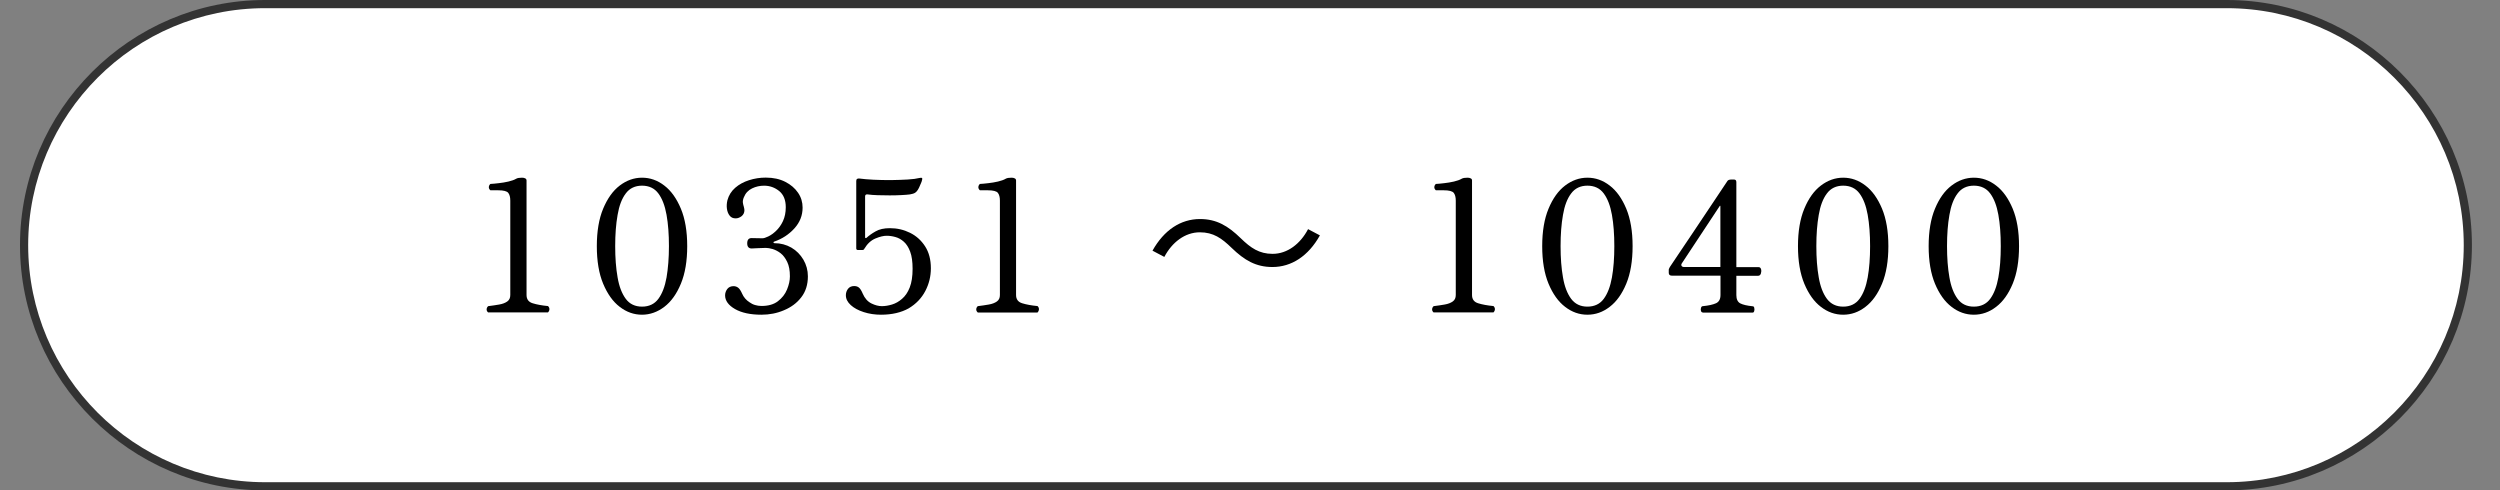 <?xml version="1.0" encoding="utf-8"?>
<!-- Generator: Adobe Illustrator 27.4.1, SVG Export Plug-In . SVG Version: 6.00 Build 0)  -->
<svg version="1.1" id="レイヤー_1" xmlns="http://www.w3.org/2000/svg" xmlns:xlink="http://www.w3.org/1999/xlink" x="0px"
	 y="0px" viewBox="0 0 260 51" style="enable-background:new 0 0 260 51;" xml:space="preserve">
<rect x="0" y="0" width="260" height="51" fill="#808080" stroke="none"/>
<style type="text/css">
	.st0{fill:#FFFFFF;}
	.st1{fill:#333333;}
	.st2{fill:none;}
	.st3{display:none;}
	.st4{display:inline;}
	.st5{display:inline;fill:none;}
</style>
<g>
	<g>
		<g>
			<path class="st0" d="M27.58,50.58C13.75,50.58,2.5,39.33,2.5,25.5S13.75,0.42,27.58,0.42h204c13.83,0,25.08,11.25,25.08,25.08
				s-11.25,25.08-25.08,25.08H27.58z"/>
			<path class="st1" d="M231.58,0.85c13.59,0,24.65,11.06,24.65,24.65s-11.06,24.65-24.65,24.65h-204
				c-13.59,0-24.65-11.06-24.65-24.65S13.98,0.85,27.58,0.85H231.58 M231.58,0h-204C13.55,0,2.08,11.47,2.08,25.5
				c0,14.02,11.48,25.5,25.5,25.5h204c14.03,0,25.5-11.48,25.5-25.5C257.08,11.47,245.6,0,231.58,0L231.58,0z"/>
		</g>
	</g>
	<g>
		<rect x="2.5" y="15.78" class="st2" width="255" height="20.4"/>
		<path d="M50.77,32.5c-0.11-0.1-0.17-0.21-0.16-0.34s0.06-0.23,0.16-0.32c0.42-0.05,0.8-0.11,1.15-0.17
			c0.35-0.06,0.63-0.17,0.84-0.32c0.21-0.15,0.31-0.37,0.31-0.67v-9.82c0-0.35-0.07-0.62-0.21-0.8c-0.14-0.18-0.49-0.27-1.05-0.27
			H51c-0.11-0.1-0.17-0.21-0.16-0.34s0.06-0.23,0.16-0.32c0.24-0.01,0.53-0.04,0.87-0.08c0.34-0.04,0.68-0.09,1.01-0.17
			c0.33-0.08,0.6-0.17,0.8-0.29c0.14-0.08,0.34-0.11,0.61-0.11c0.13,0,0.24,0.02,0.33,0.07c0.09,0.04,0.14,0.12,0.14,0.22v11.91
			c0,0.44,0.21,0.73,0.64,0.86c0.42,0.13,0.95,0.23,1.59,0.29c0.1,0.09,0.15,0.2,0.15,0.32s-0.05,0.24-0.15,0.34H50.77z"/>
		<path d="M66.77,32.73c-0.84,0-1.61-0.27-2.32-0.82c-0.71-0.54-1.28-1.35-1.72-2.4s-0.66-2.36-0.66-3.91c0-1.54,0.22-2.85,0.66-3.9
			s1.01-1.86,1.72-2.4c0.71-0.54,1.48-0.82,2.32-0.82s1.61,0.27,2.32,0.82c0.71,0.54,1.28,1.35,1.72,2.4s0.66,2.36,0.66,3.9
			c0,1.55-0.22,2.85-0.66,3.91s-1.01,1.86-1.72,2.4S67.6,32.73,66.77,32.73z M66.77,31.89c0.73,0,1.3-0.27,1.7-0.81
			c0.4-0.54,0.68-1.28,0.85-2.22c0.16-0.94,0.25-2.03,0.25-3.26c0-1.23-0.08-2.31-0.25-3.26s-0.45-1.68-0.85-2.22
			c-0.4-0.54-0.97-0.81-1.7-0.81c-0.72,0-1.29,0.27-1.69,0.81c-0.41,0.54-0.69,1.28-0.85,2.23c-0.17,0.95-0.25,2.03-0.25,3.25
			c0,1.22,0.08,2.3,0.25,3.25c0.16,0.95,0.45,1.69,0.85,2.23C65.48,31.62,66.05,31.89,66.77,31.89z"/>
		<path d="M79.19,32.73c-1.15,0-2.07-0.2-2.75-0.59s-1.03-0.87-1.03-1.42c0-0.25,0.08-0.47,0.23-0.67c0.15-0.19,0.37-0.29,0.65-0.29
			c0.19,0,0.35,0.06,0.49,0.17c0.14,0.11,0.27,0.32,0.4,0.61c0.16,0.37,0.42,0.67,0.76,0.89c0.18,0.13,0.37,0.23,0.58,0.29
			s0.43,0.1,0.67,0.1c0.71,0,1.28-0.16,1.71-0.49c0.43-0.33,0.75-0.73,0.95-1.22s0.3-0.94,0.3-1.37c0-0.61-0.09-1.11-0.28-1.5
			s-0.41-0.69-0.68-0.9c-0.27-0.21-0.55-0.35-0.83-0.44c-0.28-0.08-0.52-0.12-0.72-0.12c-0.24,0-0.52,0.01-0.84,0.03
			c-0.32,0.02-0.53,0.03-0.63,0.03c-0.3,0-0.46-0.18-0.46-0.53c0-0.37,0.15-0.55,0.46-0.55c0.14,0,0.32,0,0.53,0.01
			c0.21,0.01,0.41,0.01,0.59,0.01c0.14,0,0.34-0.06,0.61-0.19c0.27-0.13,0.54-0.32,0.82-0.59c0.28-0.27,0.52-0.6,0.71-1.01
			s0.29-0.89,0.29-1.44c0-0.75-0.23-1.31-0.68-1.68c-0.46-0.37-0.98-0.56-1.58-0.56c-0.43,0-0.85,0.09-1.24,0.28
			c-0.4,0.19-0.69,0.5-0.86,0.93c-0.09,0.21-0.12,0.4-0.1,0.56s0.06,0.3,0.1,0.43c0.01,0.06,0.02,0.12,0.04,0.18
			c0.01,0.06,0.02,0.11,0.02,0.16c0,0.27-0.1,0.47-0.29,0.63c-0.2,0.15-0.4,0.23-0.62,0.23c-0.27,0-0.48-0.09-0.63-0.29
			c-0.15-0.19-0.24-0.43-0.28-0.71s-0.02-0.58,0.05-0.88c0.14-0.52,0.41-0.95,0.81-1.3c0.4-0.35,0.88-0.61,1.44-0.79
			c0.56-0.18,1.14-0.27,1.74-0.27c0.79,0,1.46,0.15,2.03,0.44c0.57,0.29,1.01,0.67,1.33,1.14c0.32,0.47,0.47,0.98,0.47,1.54
			c0,0.81-0.28,1.53-0.85,2.16c-0.57,0.63-1.27,1.09-2.11,1.38c-0.05,0.01-0.07,0.04-0.07,0.09c0.01,0.04,0.04,0.07,0.1,0.07
			c0.65,0,1.23,0.16,1.76,0.46c0.53,0.31,0.94,0.73,1.25,1.25c0.31,0.53,0.47,1.11,0.47,1.74c0,0.86-0.23,1.59-0.69,2.18
			c-0.46,0.6-1.06,1.04-1.81,1.35C80.8,32.58,80.02,32.73,79.19,32.73z"/>
		<path d="M91.62,32.73c-0.63,0-1.23-0.09-1.79-0.27c-0.56-0.18-1.01-0.42-1.35-0.73c-0.34-0.31-0.51-0.65-0.51-1.02
			c0-0.25,0.07-0.47,0.22-0.67c0.15-0.19,0.36-0.29,0.64-0.29c0.2,0,0.37,0.05,0.5,0.16c0.13,0.11,0.26,0.31,0.39,0.62
			c0.21,0.49,0.52,0.84,0.91,1.03c0.39,0.19,0.75,0.28,1.08,0.28c0.34,0,0.7-0.06,1.06-0.17c0.37-0.11,0.72-0.31,1.04-0.59
			c0.33-0.28,0.6-0.67,0.8-1.18c0.2-0.51,0.3-1.15,0.3-1.94c0-0.73-0.08-1.33-0.25-1.78c-0.17-0.45-0.38-0.79-0.66-1.04
			c-0.27-0.24-0.57-0.41-0.88-0.49c-0.32-0.09-0.62-0.13-0.91-0.13c-0.32,0-0.7,0.09-1.16,0.28s-0.84,0.54-1.16,1.07
			C89.86,25.96,89.78,26,89.68,26h-0.46c-0.11,0-0.17-0.06-0.17-0.17v-7.01c0-0.2,0.12-0.29,0.36-0.25
			c0.37,0.05,0.84,0.09,1.42,0.12c0.58,0.03,1.19,0.04,1.82,0.04c0.63-0.01,1.22-0.03,1.75-0.06c0.53-0.03,0.94-0.09,1.22-0.16
			c0.14-0.04,0.23-0.03,0.29,0.02c0.01,0.01,0.01,0.06,0,0.13c-0.01,0.03-0.02,0.04-0.02,0.06c0,0.05-0.03,0.15-0.09,0.29
			s-0.12,0.29-0.19,0.44c-0.07,0.15-0.13,0.26-0.18,0.33c-0.08,0.13-0.18,0.22-0.3,0.29s-0.3,0.11-0.51,0.15
			c-0.22,0.03-0.51,0.05-0.88,0.07c-0.37,0.02-0.78,0.03-1.21,0.03s-0.85-0.01-1.25-0.02s-0.75-0.04-1.04-0.08
			c-0.18-0.02-0.27,0.04-0.27,0.21v4.26c0,0.04,0.02,0.06,0.05,0.07c0.03,0.01,0.07,0,0.1-0.03c0.23-0.21,0.54-0.44,0.93-0.66
			c0.39-0.23,0.89-0.34,1.5-0.34c0.75,0,1.44,0.16,2.09,0.48s1.17,0.79,1.57,1.41c0.4,0.62,0.6,1.38,0.6,2.28
			c0,0.84-0.19,1.62-0.58,2.37c-0.39,0.74-0.96,1.34-1.73,1.8C93.73,32.5,92.77,32.73,91.62,32.73z"/>
		<path d="M101.69,32.5c-0.11-0.1-0.17-0.21-0.16-0.34s0.06-0.23,0.16-0.32c0.42-0.05,0.8-0.11,1.15-0.17
			c0.35-0.06,0.63-0.17,0.84-0.32c0.21-0.15,0.31-0.37,0.31-0.67v-9.82c0-0.35-0.07-0.62-0.21-0.8c-0.14-0.18-0.49-0.27-1.05-0.27
			h-0.82c-0.11-0.1-0.17-0.21-0.16-0.34s0.06-0.23,0.16-0.32c0.24-0.01,0.53-0.04,0.87-0.08c0.34-0.04,0.68-0.09,1.01-0.17
			c0.33-0.08,0.6-0.17,0.8-0.29c0.14-0.08,0.34-0.11,0.61-0.11c0.13,0,0.24,0.02,0.33,0.07c0.09,0.04,0.14,0.12,0.14,0.22v11.91
			c0,0.44,0.21,0.73,0.64,0.86c0.42,0.13,0.95,0.23,1.59,0.29c0.1,0.09,0.15,0.2,0.15,0.32S108,32.4,107.9,32.5H101.69z"/>
		<path d="M137.27,24.48c-1.2,2.15-2.95,3.29-4.94,3.29c-1.71,0-2.91-0.7-4.24-1.99c-1.04-1.01-1.9-1.62-3.31-1.62
			c-1.54,0-2.89,1.04-3.69,2.56l-1.23-0.65c1.2-2.15,2.94-3.29,4.94-3.29c1.71,0,2.91,0.7,4.24,2c1.04,1.01,1.92,1.62,3.31,1.62
			c1.54,0,2.89-1.04,3.69-2.57L137.27,24.48z"/>
		<path d="M149.1,32.5c-0.11-0.1-0.17-0.21-0.16-0.34c0.01-0.13,0.06-0.23,0.16-0.32c0.42-0.05,0.8-0.11,1.15-0.17
			c0.35-0.06,0.63-0.17,0.84-0.32c0.21-0.15,0.31-0.37,0.31-0.67v-9.82c0-0.35-0.07-0.62-0.21-0.8c-0.14-0.18-0.49-0.27-1.04-0.27
			h-0.82c-0.11-0.1-0.17-0.21-0.16-0.34c0.01-0.13,0.06-0.23,0.16-0.32c0.24-0.01,0.53-0.04,0.87-0.08s0.68-0.09,1.01-0.17
			s0.6-0.17,0.8-0.29c0.14-0.08,0.34-0.11,0.61-0.11c0.13,0,0.24,0.02,0.33,0.07c0.1,0.04,0.14,0.12,0.14,0.22v11.91
			c0,0.44,0.21,0.73,0.64,0.86c0.42,0.13,0.95,0.23,1.59,0.29c0.1,0.09,0.15,0.2,0.15,0.32s-0.05,0.24-0.15,0.34H149.1z"/>
		<path d="M165.09,32.73c-0.84,0-1.61-0.27-2.32-0.82c-0.71-0.54-1.28-1.35-1.72-2.4c-0.44-1.06-0.66-2.36-0.66-3.91
			c0-1.54,0.22-2.85,0.66-3.9c0.44-1.06,1.01-1.86,1.72-2.4c0.71-0.54,1.48-0.82,2.32-0.82s1.61,0.27,2.32,0.82
			c0.71,0.54,1.28,1.35,1.72,2.4c0.44,1.06,0.66,2.36,0.66,3.9c0,1.55-0.22,2.85-0.66,3.91c-0.44,1.06-1.01,1.86-1.72,2.4
			C166.7,32.46,165.93,32.73,165.09,32.73z M165.09,31.89c0.73,0,1.3-0.27,1.7-0.81c0.4-0.54,0.68-1.28,0.85-2.22
			c0.17-0.94,0.25-2.03,0.25-3.26c0-1.23-0.08-2.31-0.25-3.26s-0.45-1.68-0.85-2.22c-0.4-0.54-0.97-0.81-1.7-0.81
			c-0.72,0-1.29,0.27-1.69,0.81c-0.41,0.54-0.69,1.28-0.85,2.23c-0.17,0.95-0.25,2.03-0.25,3.25c0,1.22,0.08,2.3,0.25,3.25
			c0.16,0.95,0.45,1.69,0.85,2.23C163.81,31.62,164.37,31.89,165.09,31.89z"/>
		<path d="M177.1,32.5c-0.1,0-0.17-0.06-0.2-0.17c-0.03-0.11-0.03-0.22,0.01-0.33c0.04-0.11,0.1-0.16,0.19-0.16
			c0.6-0.06,1.05-0.16,1.36-0.3s0.47-0.42,0.47-0.86v-2.01h-5.04c-0.23,0-0.34-0.1-0.34-0.3v-0.3c0-0.06,0.01-0.11,0.04-0.15
			s0.04-0.08,0.06-0.13c0.43-0.65,0.82-1.23,1.18-1.76s0.74-1.11,1.17-1.74c0.42-0.63,0.85-1.27,1.27-1.9
			c0.42-0.63,0.81-1.22,1.17-1.75s0.64-0.96,0.86-1.29c0.21-0.33,0.33-0.5,0.34-0.51c0.06-0.11,0.2-0.17,0.42-0.17h0.27
			c0.17,0,0.25,0.09,0.25,0.28v8.83h2.3c0.14,0,0.23,0.07,0.27,0.22s0.03,0.29-0.02,0.45c-0.05,0.15-0.15,0.23-0.29,0.23h-2.26v2.01
			c0,0.43,0.14,0.72,0.41,0.86s0.7,0.24,1.28,0.3c0.09,0,0.15,0.05,0.17,0.16c0.03,0.11,0.03,0.22,0,0.33s-0.08,0.17-0.17,0.17
			H177.1z M175.16,27.77h3.76v-6.29c0-0.1-0.03-0.11-0.08-0.04l-3.93,5.95c-0.06,0.09-0.07,0.17-0.03,0.26
			C174.93,27.73,175.02,27.77,175.16,27.77z"/>
		<path d="M191.69,32.73c-0.84,0-1.61-0.27-2.32-0.82c-0.71-0.54-1.28-1.35-1.72-2.4c-0.44-1.06-0.66-2.36-0.66-3.91
			c0-1.54,0.22-2.85,0.66-3.9c0.44-1.06,1.01-1.86,1.72-2.4c0.71-0.54,1.48-0.82,2.32-0.82s1.61,0.27,2.32,0.82
			c0.71,0.54,1.28,1.35,1.72,2.4c0.44,1.06,0.66,2.36,0.66,3.9c0,1.55-0.22,2.85-0.66,3.91c-0.44,1.06-1.01,1.86-1.72,2.4
			C193.3,32.46,192.53,32.73,191.69,32.73z M191.69,31.89c0.73,0,1.3-0.27,1.7-0.81c0.4-0.54,0.68-1.28,0.85-2.22
			c0.17-0.94,0.25-2.03,0.25-3.26c0-1.23-0.08-2.31-0.25-3.26s-0.45-1.68-0.85-2.22c-0.4-0.54-0.97-0.81-1.7-0.81
			c-0.72,0-1.29,0.27-1.69,0.81c-0.41,0.54-0.69,1.28-0.85,2.23c-0.17,0.95-0.25,2.03-0.25,3.25c0,1.22,0.08,2.3,0.25,3.25
			c0.16,0.95,0.45,1.69,0.85,2.23C190.41,31.62,190.97,31.89,191.69,31.89z"/>
		<path d="M205.28,32.73c-0.84,0-1.61-0.27-2.32-0.82c-0.71-0.54-1.28-1.35-1.72-2.4c-0.44-1.06-0.66-2.36-0.66-3.91
			c0-1.54,0.22-2.85,0.66-3.9c0.44-1.06,1.01-1.86,1.72-2.4c0.71-0.54,1.48-0.82,2.32-0.82s1.61,0.27,2.32,0.82
			c0.71,0.54,1.28,1.35,1.72,2.4c0.44,1.06,0.66,2.36,0.66,3.9c0,1.55-0.22,2.85-0.66,3.91c-0.44,1.06-1.01,1.86-1.72,2.4
			C206.89,32.46,206.11,32.73,205.28,32.73z M205.28,31.89c0.73,0,1.3-0.27,1.7-0.81c0.4-0.54,0.68-1.28,0.85-2.22
			c0.17-0.94,0.25-2.03,0.25-3.26c0-1.23-0.08-2.31-0.25-3.26s-0.45-1.68-0.85-2.22c-0.4-0.54-0.97-0.81-1.7-0.81
			c-0.72,0-1.29,0.27-1.69,0.81c-0.41,0.54-0.69,1.28-0.85,2.23c-0.17,0.95-0.25,2.03-0.25,3.25c0,1.22,0.08,2.3,0.25,3.25
			c0.16,0.95,0.45,1.69,0.85,2.23C203.99,31.62,204.56,31.89,205.28,31.89z"/>
	</g>
</g>
<g class="st3">
	<g class="st4">
		<path class="st1" d="M2.08,25.98c0-14.02,11.48-25.5,25.5-25.5h204c14.02,0,25.5,11.48,25.5,25.5s-11.48,25.5-25.5,25.5h-204
			C13.55,51.48,2.08,40,2.08,25.98z"/>
	</g>
	<rect x="216.28" y="15.78" class="st5" width="20.4" height="20.4"/>
	<g class="st4">
		<rect x="2.5" y="15.78" class="st2" width="255" height="20.4"/>
		<path class="st0" d="M50.77,32.5c-0.11-0.1-0.17-0.21-0.16-0.34s0.06-0.23,0.16-0.32c0.42-0.05,0.8-0.11,1.15-0.17
			c0.35-0.06,0.63-0.17,0.84-0.32c0.21-0.15,0.31-0.37,0.31-0.67v-9.82c0-0.35-0.07-0.62-0.21-0.8c-0.14-0.18-0.49-0.27-1.05-0.27
			H51c-0.11-0.1-0.17-0.21-0.16-0.34s0.06-0.23,0.16-0.32c0.24-0.01,0.53-0.04,0.87-0.08c0.34-0.04,0.68-0.09,1.01-0.17
			c0.33-0.08,0.6-0.17,0.8-0.29c0.14-0.08,0.34-0.11,0.61-0.11c0.13,0,0.24,0.02,0.33,0.07c0.09,0.04,0.14,0.12,0.14,0.22v11.91
			c0,0.44,0.21,0.73,0.64,0.86c0.42,0.13,0.95,0.23,1.59,0.29c0.1,0.09,0.15,0.2,0.15,0.32s-0.05,0.24-0.15,0.34H50.77z"/>
		<path class="st0" d="M66.77,32.73c-0.84,0-1.61-0.27-2.32-0.82c-0.71-0.54-1.28-1.35-1.72-2.4s-0.66-2.36-0.66-3.91
			c0-1.54,0.22-2.85,0.66-3.9s1.01-1.86,1.72-2.4c0.71-0.54,1.48-0.82,2.32-0.82s1.61,0.27,2.32,0.82c0.71,0.54,1.28,1.35,1.72,2.4
			s0.66,2.36,0.66,3.9c0,1.55-0.22,2.85-0.66,3.91s-1.01,1.86-1.72,2.4S67.6,32.73,66.77,32.73z M66.77,31.89
			c0.73,0,1.3-0.27,1.7-0.81c0.4-0.54,0.68-1.28,0.85-2.22c0.16-0.94,0.25-2.03,0.25-3.26c0-1.23-0.08-2.31-0.25-3.26
			s-0.45-1.68-0.85-2.22c-0.4-0.54-0.97-0.81-1.7-0.81c-0.72,0-1.29,0.27-1.69,0.81c-0.41,0.54-0.69,1.28-0.85,2.23
			c-0.17,0.95-0.25,2.03-0.25,3.25c0,1.22,0.08,2.3,0.25,3.25c0.16,0.95,0.45,1.69,0.85,2.23C65.48,31.62,66.05,31.89,66.77,31.89z"
			/>
		<path class="st0" d="M79.19,32.73c-1.15,0-2.07-0.2-2.75-0.59s-1.03-0.87-1.03-1.42c0-0.25,0.08-0.47,0.23-0.67
			c0.15-0.19,0.37-0.29,0.65-0.29c0.19,0,0.35,0.06,0.49,0.17c0.14,0.11,0.27,0.32,0.4,0.61c0.16,0.37,0.42,0.67,0.76,0.89
			c0.18,0.13,0.37,0.23,0.58,0.29s0.43,0.1,0.67,0.1c0.71,0,1.28-0.16,1.71-0.49c0.43-0.33,0.75-0.73,0.95-1.22s0.3-0.94,0.3-1.37
			c0-0.61-0.09-1.11-0.28-1.5s-0.41-0.69-0.68-0.9c-0.27-0.21-0.55-0.35-0.83-0.44c-0.28-0.08-0.52-0.12-0.72-0.12
			c-0.24,0-0.52,0.01-0.84,0.03c-0.32,0.02-0.53,0.03-0.63,0.03c-0.3,0-0.46-0.18-0.46-0.53c0-0.37,0.15-0.55,0.46-0.55
			c0.14,0,0.32,0,0.53,0.01c0.21,0.01,0.41,0.01,0.59,0.01c0.14,0,0.34-0.06,0.61-0.19c0.27-0.13,0.54-0.32,0.82-0.59
			c0.28-0.27,0.52-0.6,0.71-1.01s0.29-0.89,0.29-1.44c0-0.75-0.23-1.31-0.68-1.68c-0.46-0.37-0.98-0.56-1.58-0.56
			c-0.43,0-0.85,0.09-1.24,0.28c-0.4,0.19-0.69,0.5-0.86,0.93c-0.09,0.21-0.12,0.4-0.1,0.56s0.06,0.3,0.1,0.43
			c0.01,0.06,0.02,0.12,0.04,0.18c0.01,0.06,0.02,0.11,0.02,0.16c0,0.27-0.1,0.47-0.29,0.63c-0.2,0.15-0.4,0.23-0.62,0.23
			c-0.27,0-0.48-0.09-0.63-0.29c-0.15-0.19-0.24-0.43-0.28-0.71s-0.02-0.58,0.05-0.88c0.14-0.52,0.41-0.95,0.81-1.3
			c0.4-0.35,0.88-0.61,1.44-0.79c0.56-0.18,1.14-0.27,1.74-0.27c0.79,0,1.46,0.15,2.03,0.44c0.57,0.29,1.01,0.67,1.33,1.14
			c0.32,0.47,0.47,0.98,0.47,1.54c0,0.81-0.28,1.53-0.85,2.16c-0.57,0.63-1.27,1.09-2.11,1.38c-0.05,0.01-0.07,0.04-0.07,0.09
			c0.01,0.04,0.04,0.07,0.1,0.07c0.65,0,1.23,0.16,1.76,0.46c0.53,0.31,0.94,0.73,1.25,1.25c0.31,0.53,0.47,1.11,0.47,1.74
			c0,0.86-0.23,1.59-0.69,2.18c-0.46,0.6-1.06,1.04-1.81,1.35C80.8,32.58,80.02,32.73,79.19,32.73z"/>
		<path class="st0" d="M91.62,32.73c-0.63,0-1.23-0.09-1.79-0.27c-0.56-0.18-1.01-0.42-1.35-0.73c-0.34-0.31-0.51-0.65-0.51-1.02
			c0-0.25,0.07-0.47,0.22-0.67c0.15-0.19,0.36-0.29,0.64-0.29c0.2,0,0.37,0.05,0.5,0.16c0.13,0.11,0.26,0.31,0.39,0.62
			c0.21,0.49,0.52,0.84,0.91,1.03c0.39,0.19,0.75,0.28,1.08,0.28c0.34,0,0.7-0.06,1.06-0.17c0.37-0.11,0.72-0.31,1.04-0.59
			c0.33-0.28,0.6-0.67,0.8-1.18c0.2-0.51,0.3-1.15,0.3-1.94c0-0.73-0.08-1.33-0.25-1.78c-0.17-0.45-0.38-0.79-0.66-1.04
			c-0.27-0.24-0.57-0.41-0.88-0.49c-0.32-0.09-0.62-0.13-0.91-0.13c-0.32,0-0.7,0.09-1.16,0.28s-0.84,0.54-1.16,1.07
			C89.86,25.96,89.78,26,89.68,26h-0.46c-0.11,0-0.17-0.06-0.17-0.17v-7.01c0-0.2,0.12-0.29,0.36-0.25
			c0.37,0.05,0.84,0.09,1.42,0.12c0.58,0.03,1.19,0.04,1.82,0.04c0.63-0.01,1.22-0.03,1.75-0.06c0.53-0.03,0.94-0.09,1.22-0.16
			c0.14-0.04,0.23-0.03,0.29,0.02c0.01,0.01,0.01,0.06,0,0.13c-0.01,0.03-0.02,0.04-0.02,0.06c0,0.05-0.03,0.15-0.09,0.29
			s-0.12,0.29-0.19,0.44c-0.07,0.15-0.13,0.26-0.18,0.33c-0.08,0.13-0.18,0.22-0.3,0.29s-0.3,0.11-0.51,0.15
			c-0.22,0.03-0.51,0.05-0.88,0.07c-0.37,0.02-0.78,0.03-1.21,0.03s-0.85-0.01-1.25-0.02s-0.75-0.04-1.04-0.08
			c-0.18-0.02-0.27,0.04-0.27,0.21v4.26c0,0.04,0.02,0.06,0.05,0.07c0.03,0.01,0.07,0,0.1-0.03c0.23-0.21,0.54-0.44,0.93-0.66
			c0.39-0.23,0.89-0.34,1.5-0.34c0.75,0,1.44,0.16,2.09,0.48s1.17,0.79,1.57,1.41c0.4,0.62,0.6,1.38,0.6,2.28
			c0,0.84-0.19,1.62-0.58,2.37c-0.39,0.74-0.96,1.34-1.73,1.8C93.73,32.5,92.77,32.73,91.62,32.73z"/>
		<path class="st0" d="M101.69,32.5c-0.11-0.1-0.17-0.21-0.16-0.34s0.06-0.23,0.16-0.32c0.42-0.05,0.8-0.11,1.15-0.17
			c0.35-0.06,0.63-0.17,0.84-0.32c0.21-0.15,0.31-0.37,0.31-0.67v-9.82c0-0.35-0.07-0.62-0.21-0.8c-0.14-0.18-0.49-0.27-1.05-0.27
			h-0.82c-0.11-0.1-0.17-0.21-0.16-0.34s0.06-0.23,0.16-0.32c0.24-0.01,0.53-0.04,0.87-0.08c0.34-0.04,0.68-0.09,1.01-0.17
			c0.33-0.08,0.6-0.17,0.8-0.29c0.14-0.08,0.34-0.11,0.61-0.11c0.13,0,0.24,0.02,0.33,0.07c0.09,0.04,0.14,0.12,0.14,0.22v11.91
			c0,0.44,0.21,0.73,0.64,0.86c0.42,0.13,0.95,0.23,1.59,0.29c0.1,0.09,0.15,0.2,0.15,0.32S108,32.4,107.9,32.5H101.69z"/>
		<path class="st0" d="M137.27,24.48c-1.2,2.15-2.95,3.29-4.94,3.29c-1.71,0-2.91-0.7-4.24-1.99c-1.04-1.01-1.9-1.62-3.31-1.62
			c-1.54,0-2.89,1.04-3.69,2.56l-1.23-0.65c1.2-2.15,2.94-3.29,4.94-3.29c1.71,0,2.91,0.7,4.24,2c1.04,1.01,1.92,1.62,3.31,1.62
			c1.54,0,2.89-1.04,3.69-2.57L137.27,24.48z"/>
		<path class="st0" d="M149.1,32.5c-0.11-0.1-0.17-0.21-0.16-0.34c0.01-0.13,0.06-0.23,0.16-0.32c0.42-0.05,0.8-0.11,1.15-0.17
			c0.35-0.06,0.63-0.17,0.84-0.32c0.21-0.15,0.31-0.37,0.31-0.67v-9.82c0-0.35-0.07-0.62-0.21-0.8c-0.14-0.18-0.49-0.27-1.04-0.27
			h-0.82c-0.11-0.1-0.17-0.21-0.16-0.34c0.01-0.13,0.06-0.23,0.16-0.32c0.24-0.01,0.53-0.04,0.87-0.08s0.68-0.09,1.01-0.17
			s0.6-0.17,0.8-0.29c0.14-0.08,0.34-0.11,0.61-0.11c0.13,0,0.24,0.02,0.33,0.07c0.1,0.04,0.14,0.12,0.14,0.22v11.91
			c0,0.44,0.21,0.73,0.64,0.86c0.42,0.13,0.95,0.23,1.59,0.29c0.1,0.09,0.15,0.2,0.15,0.32s-0.05,0.24-0.15,0.34H149.1z"/>
		<path class="st0" d="M165.09,32.73c-0.84,0-1.61-0.27-2.32-0.82c-0.71-0.54-1.28-1.35-1.72-2.4c-0.44-1.06-0.66-2.36-0.66-3.91
			c0-1.54,0.22-2.85,0.66-3.9c0.44-1.06,1.01-1.86,1.72-2.4c0.71-0.54,1.48-0.82,2.32-0.82s1.61,0.27,2.32,0.82
			c0.71,0.54,1.28,1.35,1.72,2.4c0.44,1.06,0.66,2.36,0.66,3.9c0,1.55-0.22,2.85-0.66,3.91c-0.44,1.06-1.01,1.86-1.72,2.4
			C166.7,32.46,165.93,32.73,165.09,32.73z M165.09,31.89c0.73,0,1.3-0.27,1.7-0.81c0.4-0.54,0.68-1.28,0.85-2.22
			c0.17-0.94,0.25-2.03,0.25-3.26c0-1.23-0.08-2.31-0.25-3.26s-0.45-1.68-0.85-2.22c-0.4-0.54-0.97-0.81-1.7-0.81
			c-0.72,0-1.29,0.27-1.69,0.81c-0.41,0.54-0.69,1.28-0.85,2.23c-0.17,0.95-0.25,2.03-0.25,3.25c0,1.22,0.08,2.3,0.25,3.25
			c0.16,0.95,0.45,1.69,0.85,2.23C163.81,31.62,164.37,31.89,165.09,31.89z"/>
		<path class="st0" d="M177.1,32.5c-0.1,0-0.17-0.06-0.2-0.17c-0.03-0.11-0.03-0.22,0.01-0.33c0.04-0.11,0.1-0.16,0.19-0.16
			c0.6-0.06,1.05-0.16,1.36-0.3s0.47-0.42,0.47-0.86v-2.01h-5.04c-0.23,0-0.34-0.1-0.34-0.3v-0.3c0-0.06,0.01-0.11,0.04-0.15
			s0.04-0.08,0.06-0.13c0.43-0.65,0.82-1.23,1.18-1.76s0.74-1.11,1.17-1.74c0.42-0.63,0.85-1.27,1.27-1.9
			c0.42-0.63,0.81-1.22,1.17-1.75s0.64-0.96,0.86-1.29c0.21-0.33,0.33-0.5,0.34-0.51c0.06-0.11,0.2-0.17,0.42-0.17h0.27
			c0.17,0,0.25,0.09,0.25,0.28v8.83h2.3c0.14,0,0.23,0.07,0.27,0.22s0.03,0.29-0.02,0.45c-0.05,0.15-0.15,0.23-0.29,0.23h-2.26v2.01
			c0,0.43,0.14,0.72,0.41,0.86s0.7,0.24,1.28,0.3c0.09,0,0.15,0.05,0.17,0.16c0.03,0.11,0.03,0.22,0,0.33s-0.08,0.17-0.17,0.17
			H177.1z M175.16,27.77h3.76v-6.29c0-0.1-0.03-0.11-0.08-0.04l-3.93,5.95c-0.06,0.09-0.07,0.17-0.03,0.26
			C174.93,27.73,175.02,27.77,175.16,27.77z"/>
		<path class="st0" d="M191.69,32.73c-0.84,0-1.61-0.27-2.32-0.82c-0.71-0.54-1.28-1.35-1.72-2.4c-0.44-1.06-0.66-2.36-0.66-3.91
			c0-1.54,0.22-2.85,0.66-3.9c0.44-1.06,1.01-1.86,1.72-2.4c0.71-0.54,1.48-0.82,2.32-0.82s1.61,0.27,2.32,0.82
			c0.71,0.54,1.28,1.35,1.72,2.4c0.44,1.06,0.66,2.36,0.66,3.9c0,1.55-0.22,2.85-0.66,3.91c-0.44,1.06-1.01,1.86-1.72,2.4
			C193.3,32.46,192.53,32.73,191.69,32.73z M191.69,31.89c0.73,0,1.3-0.27,1.7-0.81c0.4-0.54,0.68-1.28,0.85-2.22
			c0.17-0.94,0.25-2.03,0.25-3.26c0-1.23-0.08-2.31-0.25-3.26s-0.45-1.68-0.85-2.22c-0.4-0.54-0.97-0.81-1.7-0.81
			c-0.72,0-1.29,0.27-1.69,0.81c-0.41,0.54-0.69,1.28-0.85,2.23c-0.17,0.95-0.25,2.03-0.25,3.25c0,1.22,0.08,2.3,0.25,3.25
			c0.16,0.95,0.45,1.69,0.85,2.23C190.41,31.62,190.97,31.89,191.69,31.89z"/>
		<path class="st0" d="M205.28,32.73c-0.84,0-1.61-0.27-2.32-0.82c-0.71-0.54-1.28-1.35-1.72-2.4c-0.44-1.06-0.66-2.36-0.66-3.91
			c0-1.54,0.22-2.85,0.66-3.9c0.44-1.06,1.01-1.86,1.72-2.4c0.71-0.54,1.48-0.82,2.32-0.82s1.61,0.27,2.32,0.82
			c0.71,0.54,1.28,1.35,1.72,2.4c0.44,1.06,0.66,2.36,0.66,3.9c0,1.55-0.22,2.85-0.66,3.91c-0.44,1.06-1.01,1.86-1.72,2.4
			C206.89,32.46,206.11,32.73,205.28,32.73z M205.28,31.89c0.73,0,1.3-0.27,1.7-0.81c0.4-0.54,0.68-1.28,0.85-2.22
			c0.17-0.94,0.25-2.03,0.25-3.26c0-1.23-0.08-2.31-0.25-3.26s-0.45-1.68-0.85-2.22c-0.4-0.54-0.97-0.81-1.7-0.81
			c-0.72,0-1.29,0.27-1.69,0.81c-0.41,0.54-0.69,1.28-0.85,2.23c-0.17,0.95-0.25,2.03-0.25,3.25c0,1.22,0.08,2.3,0.25,3.25
			c0.16,0.95,0.45,1.69,0.85,2.23C203.99,31.62,204.56,31.89,205.28,31.89z"/>
	</g>
</g>
<g>
</g>
<g>
</g>
<g>
</g>
<g>
</g>
<g>
</g>
<g>
</g>
<g>
</g>
<g>
</g>
<g>
</g>
<g>
</g>
<g>
</g>
<g>
</g>
<g>
</g>
<g>
</g>
<g>
</g>
</svg>

